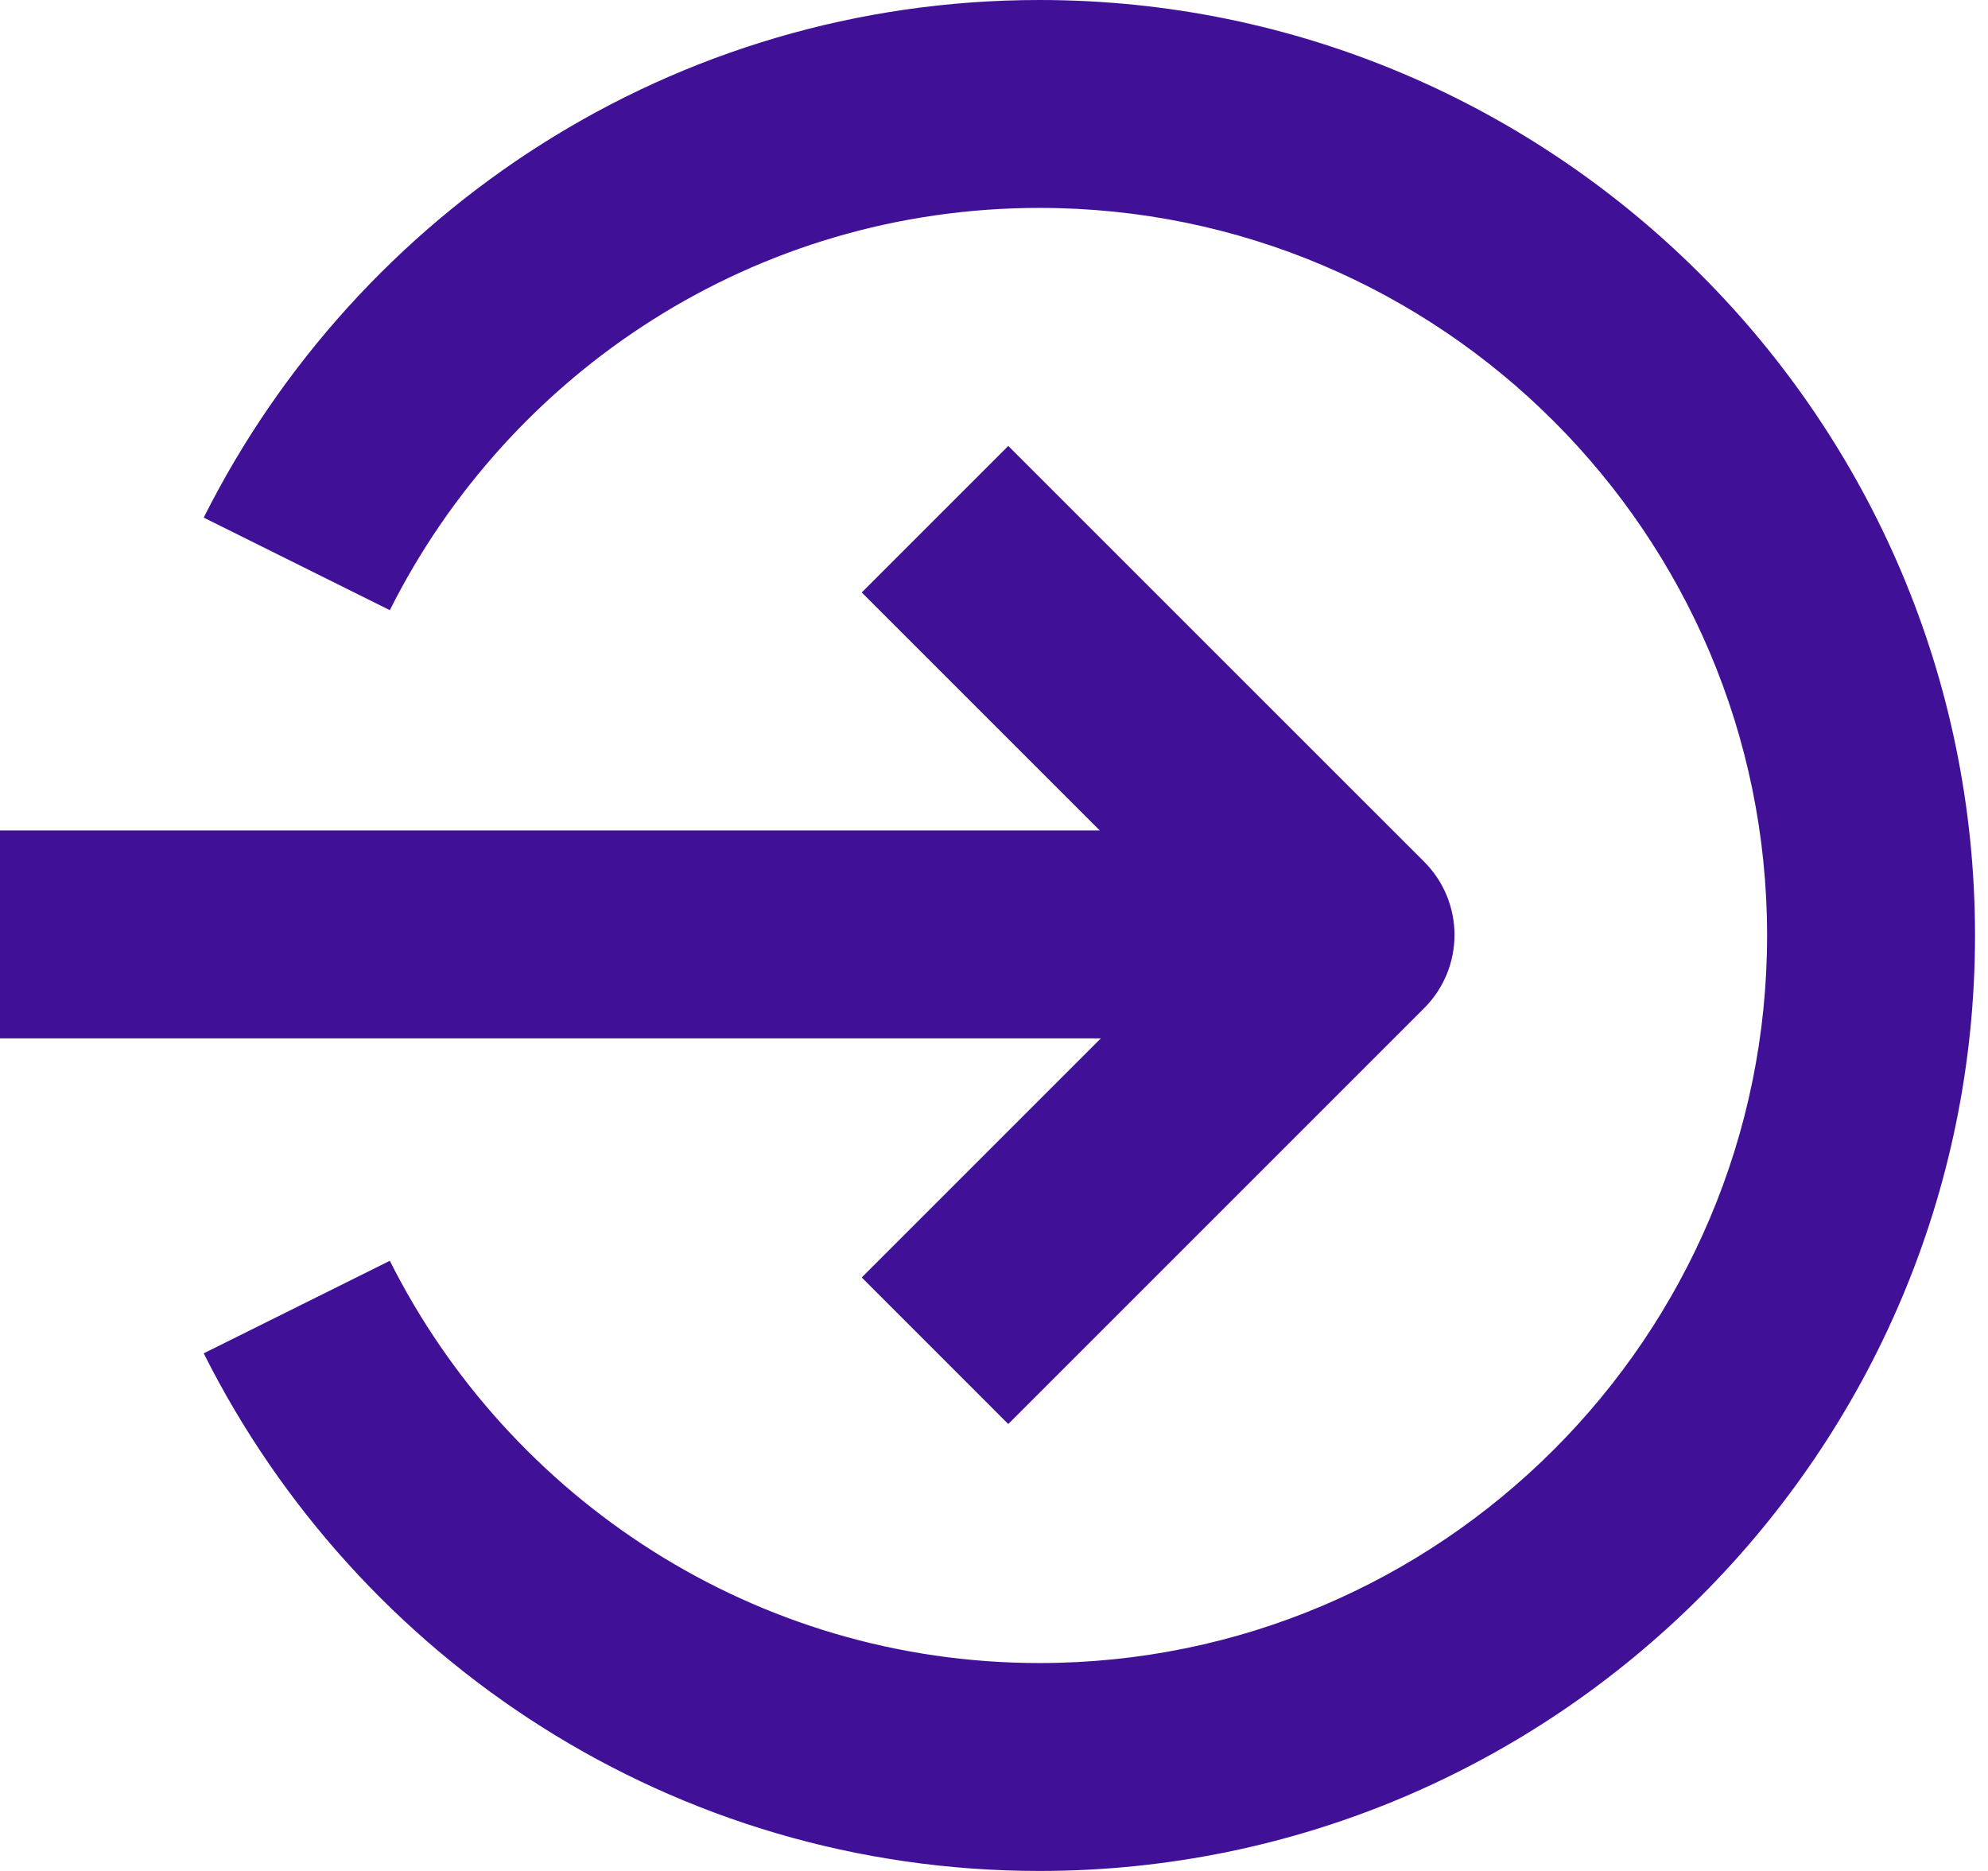 <svg width="34" height="32" viewBox="0 0 34 32" fill="none" xmlns="http://www.w3.org/2000/svg">
<path id="Union" d="M33.778 16C33.778 24.818 26.596 32 17.778 32C11.52 32 6.116 28.391 3.484 23.147L6.667 21.564C8.711 25.636 12.924 28.444 17.778 28.444C24.64 28.444 30.222 22.862 30.222 16C30.222 9.138 24.64 3.556 17.778 3.556C12.907 3.556 8.711 6.364 6.667 10.436L3.484 8.853C6.116 3.609 11.52 0 17.778 0C26.596 0 33.778 7.182 33.778 16ZM14.738 21.849L17.244 24.356L24.356 17.244C25.049 16.551 25.049 15.431 24.356 14.738L17.244 7.627L14.738 10.133L18.809 14.204H0V17.76H18.827L14.756 21.831L14.738 21.849Z" fill="#401197"/>
</svg>
